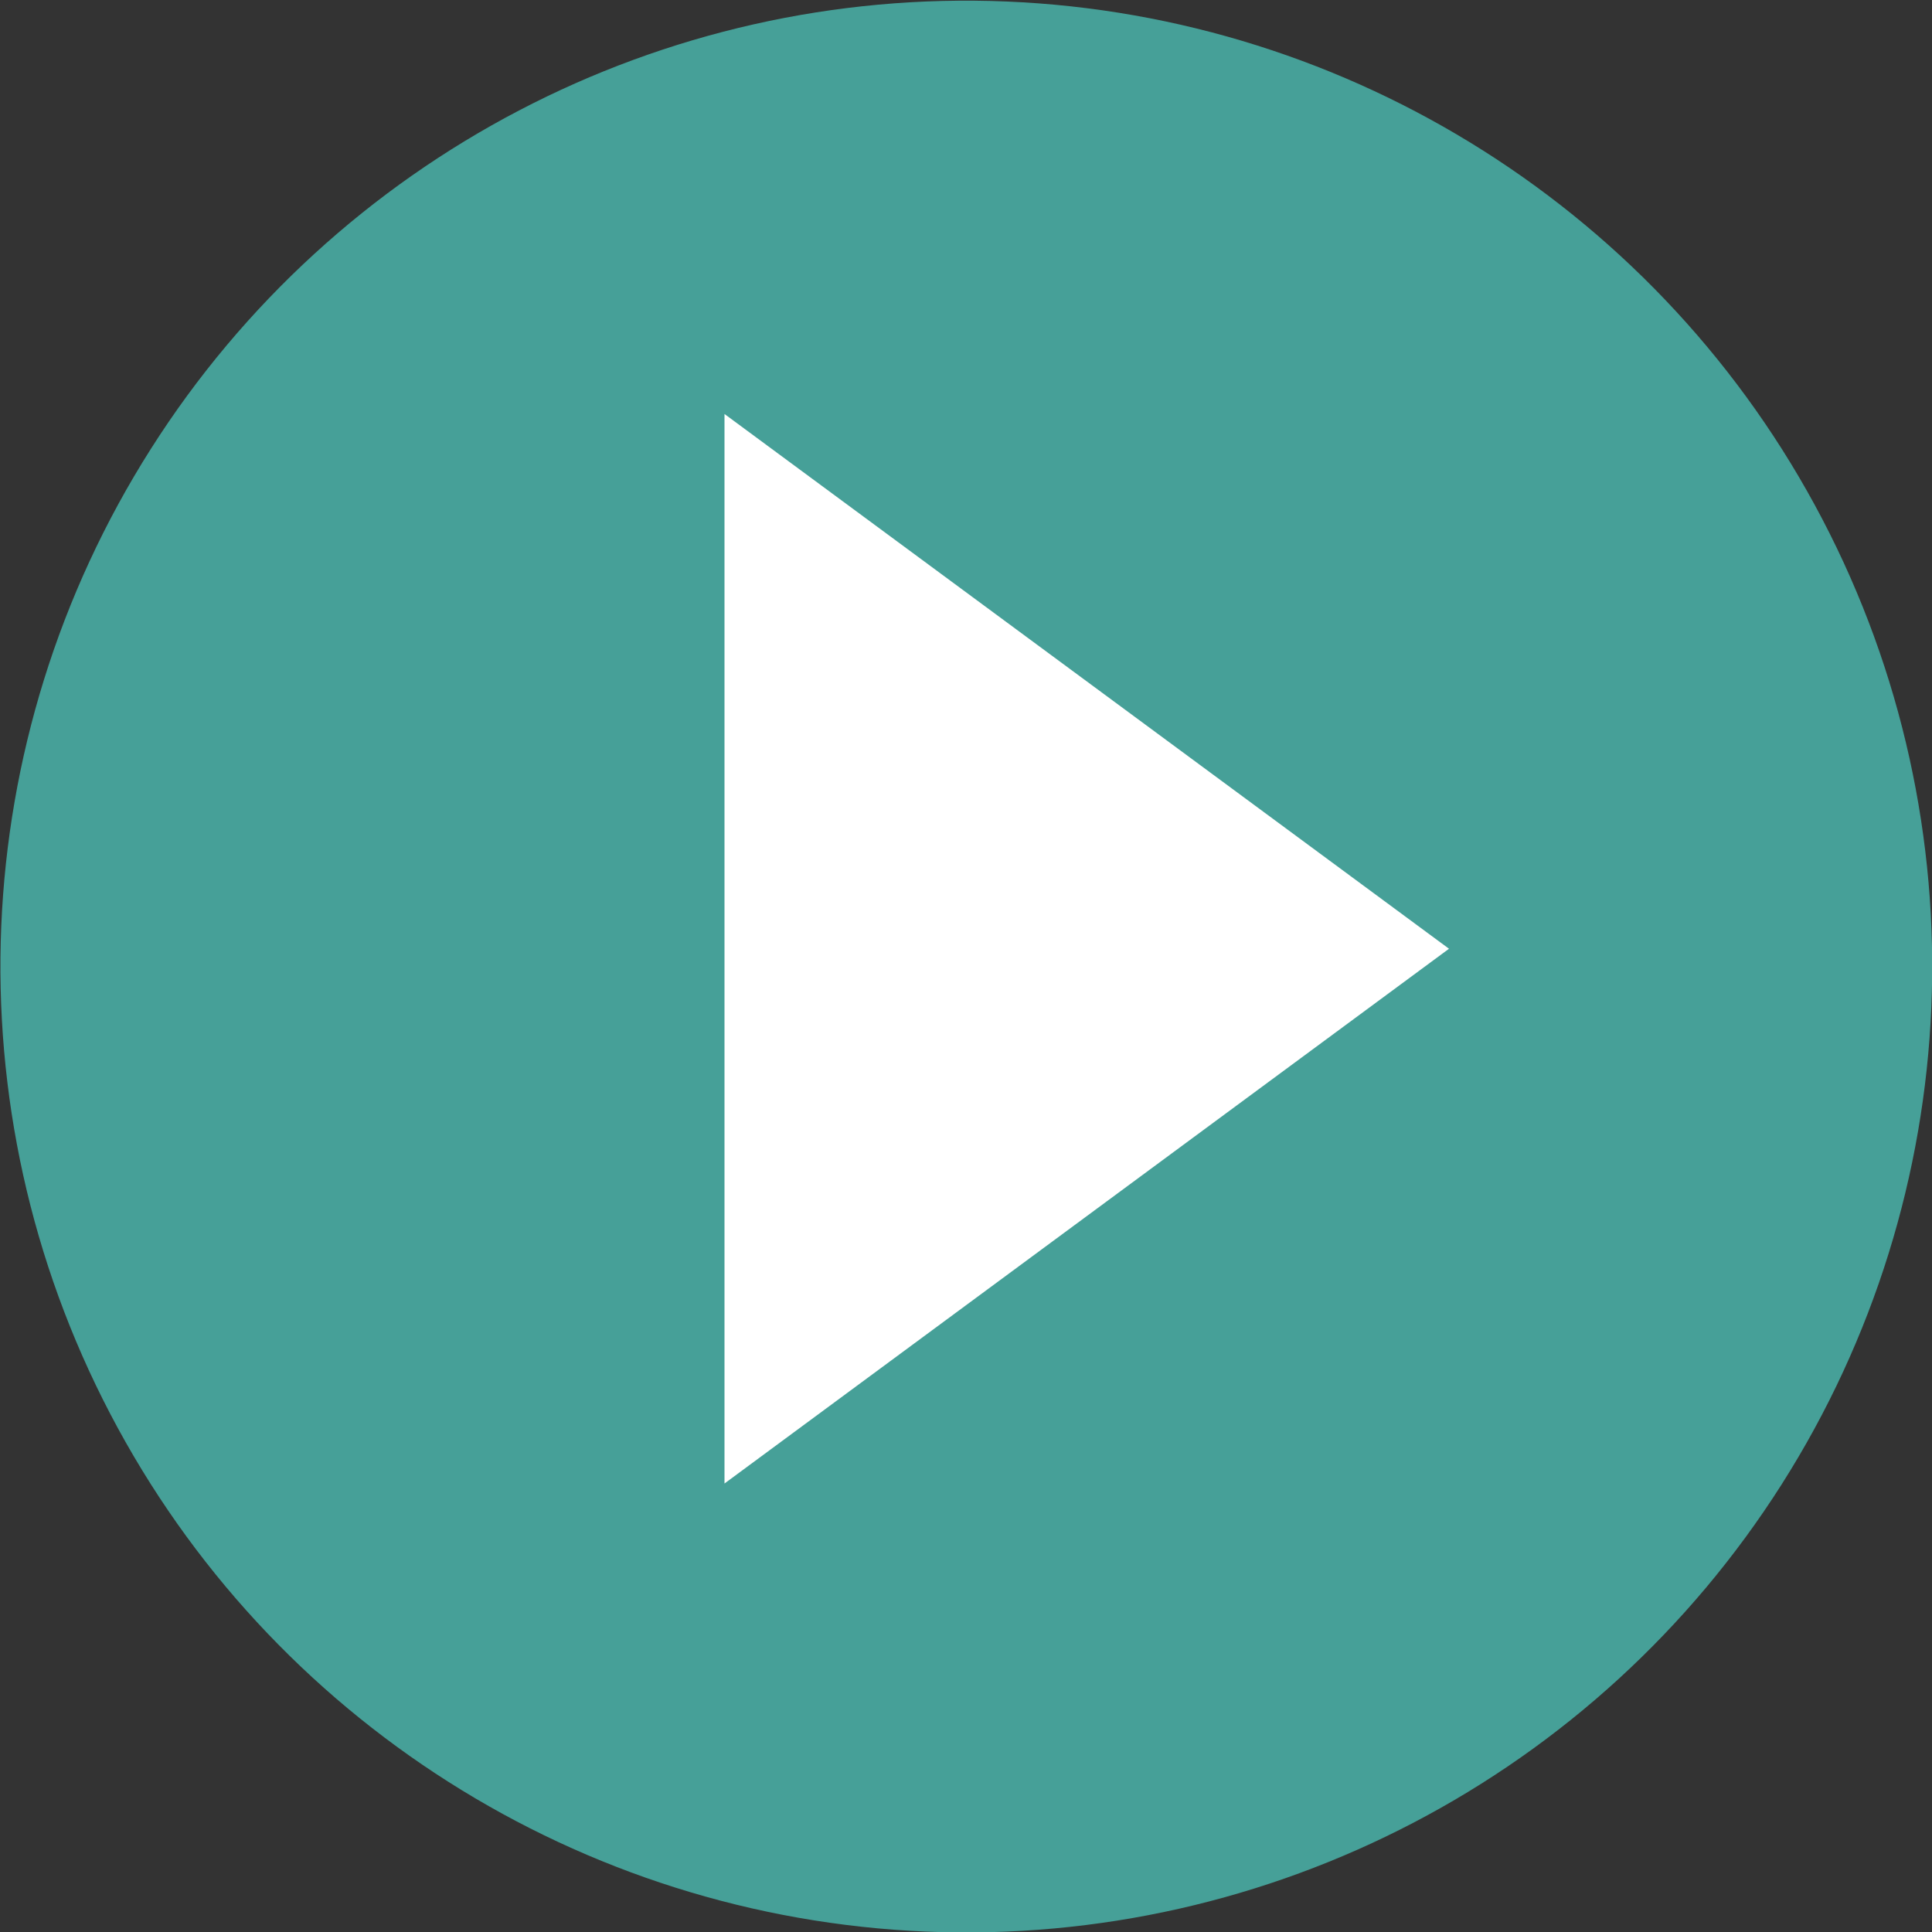 <?xml version="1.0" encoding="utf-8"?>
<!-- Generator: Adobe Illustrator 24.1.1, SVG Export Plug-In . SVG Version: 6.00 Build 0)  -->
<svg version="1.1" id="Livello_1" xmlns="http://www.w3.org/2000/svg" xmlns:xlink="http://www.w3.org/1999/xlink" x="0px" y="0px"
	 viewBox="0 0 56 56" style="enable-background:new 0 0 56 56;" xml:space="preserve">
<rect x="0" y="0" width="56" height="56" fill="#333333" stroke="none"/>
<style type="text/css">
	.st0{fill:#46a098;}
	.st1{fill:#FFFFFF;}
</style>
<g id="Ellisse_1_2_">
	<g>
		<ellipse transform="matrix(0.042 -0.999 0.999 0.042 -1.139 54.812)" class="st0" cx="28" cy="28" rx="28" ry="28"/>
	</g>
</g>
<g id="Poligono_1_2_">
	<g>
		<polygon class="st1" points="21,12 21,43 42,27.5 		"/>
	</g>
</g>
</svg>
